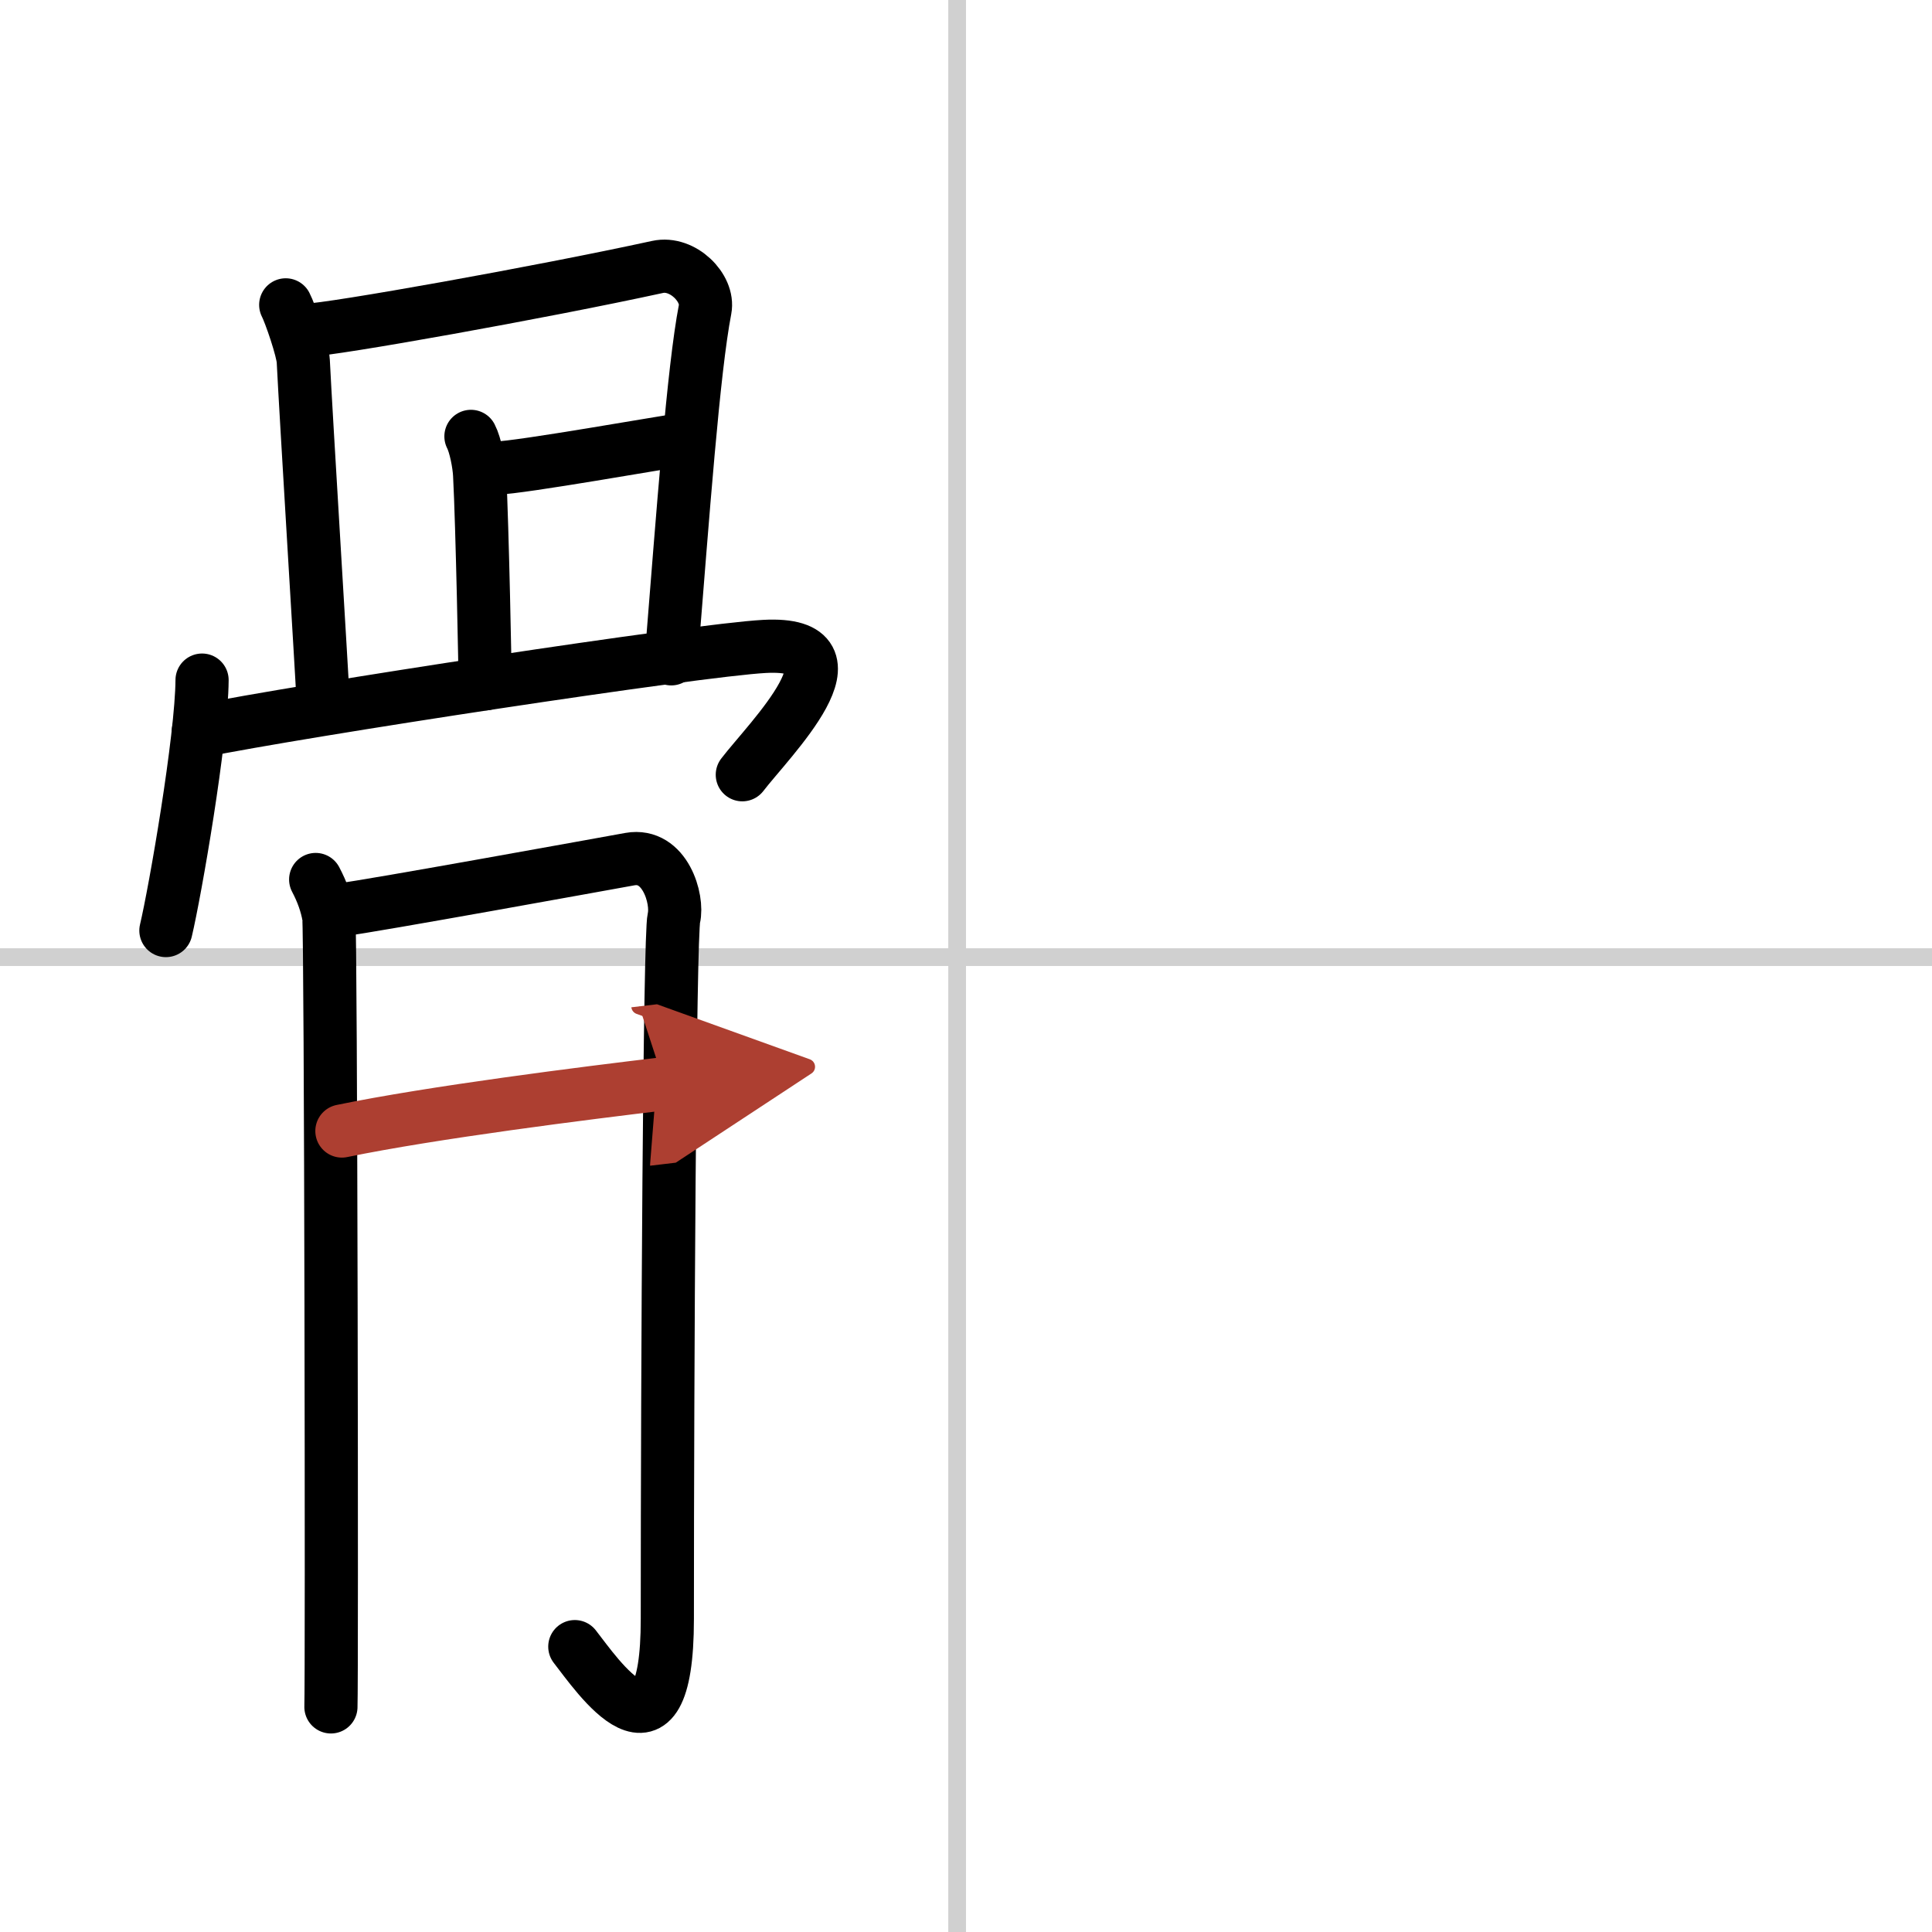 <svg width="400" height="400" viewBox="0 0 109 109" xmlns="http://www.w3.org/2000/svg"><defs><marker id="a" markerWidth="4" orient="auto" refX="1" refY="5" viewBox="0 0 10 10"><polyline points="0 0 10 5 0 10 1 5" fill="#ad3f31" stroke="#ad3f31"/></marker></defs><g fill="none" stroke="#000" stroke-linecap="round" stroke-linejoin="round" stroke-width="3"><rect width="100%" height="100%" fill="#fff" stroke="#fff"/><line x1="54" x2="54" y2="109" stroke="#d0d0d0" stroke-width="1"/><line x2="109" y1="54" y2="54" stroke="#d0d0d0" stroke-width="1"/><path d="m16.12 17.2c0.25 0.48 0.96 2.54 0.99 3.17 0.14 2.88 1.09 18.34 1.09 18.66"/><path d="m17.31 18.63c1.42-0.03 13.19-2.13 19.79-3.57 1.41-0.31 2.91 1.19 2.68 2.39-0.66 3.41-1.25 11.52-1.91 19.72"/><path d="m26.57 24.62c0.25 0.48 0.46 1.54 0.49 2.17 0.15 2.81 0.32 11.48 0.31 11.79"/><path d="m27.98 26.41c1.41-0.03 9.45-1.47 10.73-1.64"/><path d="m11.4 38.37c-0.02 3.31-1.52 11.94-2.04 14.13"/><path d="m11.19 41.26c5.8-1.18 28.14-4.59 31.94-4.79 5.94-0.32 0.23 5.3-1.25 7.24"/><path d="m17.81 49.62c0.37 0.7 0.62 1.4 0.74 2.1s0.18 43.01 0.12 44.58"/><path d="m19.29 51.32c1.49-0.17 15.14-2.65 16.25-2.85 1.98-0.35 2.73 2.27 2.48 3.32-0.24 1.01-0.37 25.37-0.37 39.54 0 9.09-3.98 3.15-5.22 1.57"/><path d="m19.29 63.81c5.08-1.05 13.73-2.14 18.2-2.67" marker-end="url(#a)" stroke="#ad3f31"/></g></svg>
